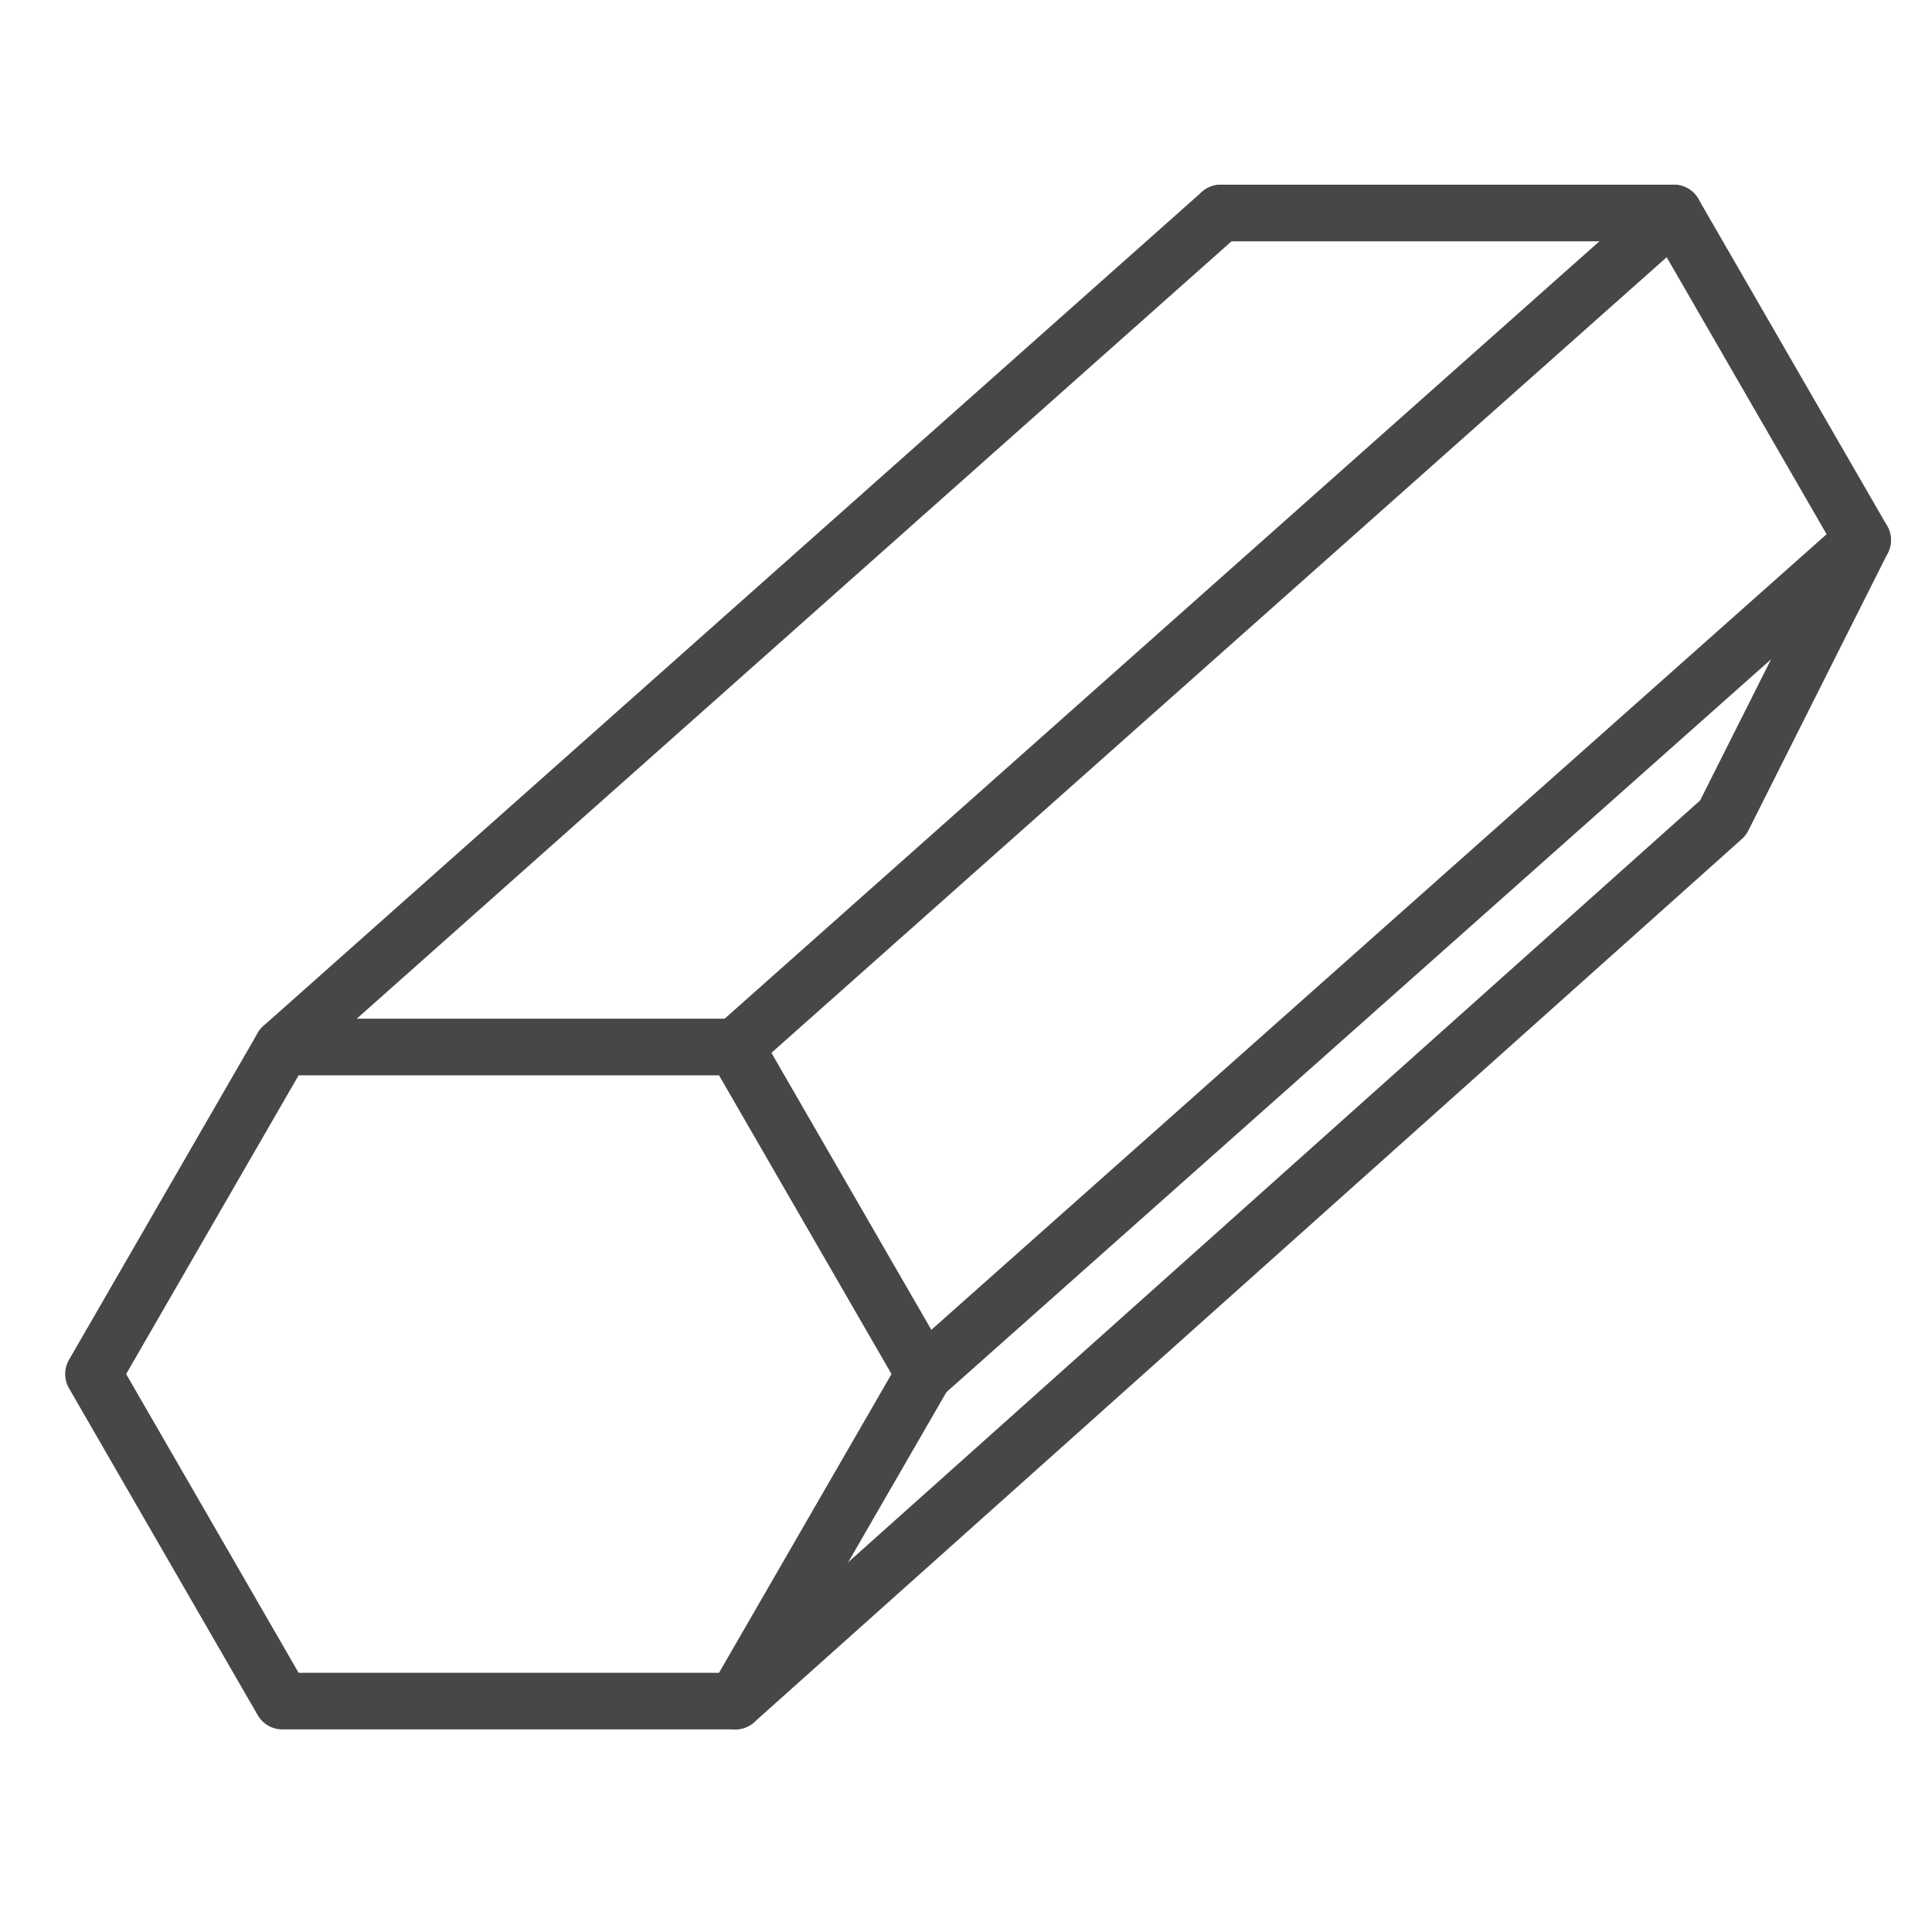 <svg xmlns="http://www.w3.org/2000/svg" viewBox="0 0 512 512" id="hexagon-bar"><g><polygon fill="none" stroke="#474747" stroke-linecap="round" stroke-linejoin="round" stroke-miterlimit="10" stroke-width="15" points="194.881 277.47 74.805 277.47 24.768 364.137 74.805 450.805 194.881 450.805 244.918 364.137"></polygon><line x1="323.508" x2="74.805" y1="56.45" y2="277.47" fill="none" stroke="#474747" stroke-linecap="round" stroke-linejoin="round" stroke-miterlimit="10" stroke-width="15"></line><line x1="493.621" x2="244.918" y1="143.118" y2="364.137" fill="none" stroke="#474747" stroke-linecap="round" stroke-linejoin="round" stroke-miterlimit="10" stroke-width="15"></line><polyline fill="none" stroke="#474747" stroke-linecap="round" stroke-linejoin="round" stroke-miterlimit="10" stroke-width="15" points="194.881 450.805 456.619 216.751 493.621 143.118 443.584 56.45 323.508 56.45"></polyline><line x1="194.881" x2="443.584" y1="277.47" y2="56.45" fill="none" stroke="#474747" stroke-linecap="round" stroke-linejoin="round" stroke-miterlimit="10" stroke-width="15"></line></g></svg>